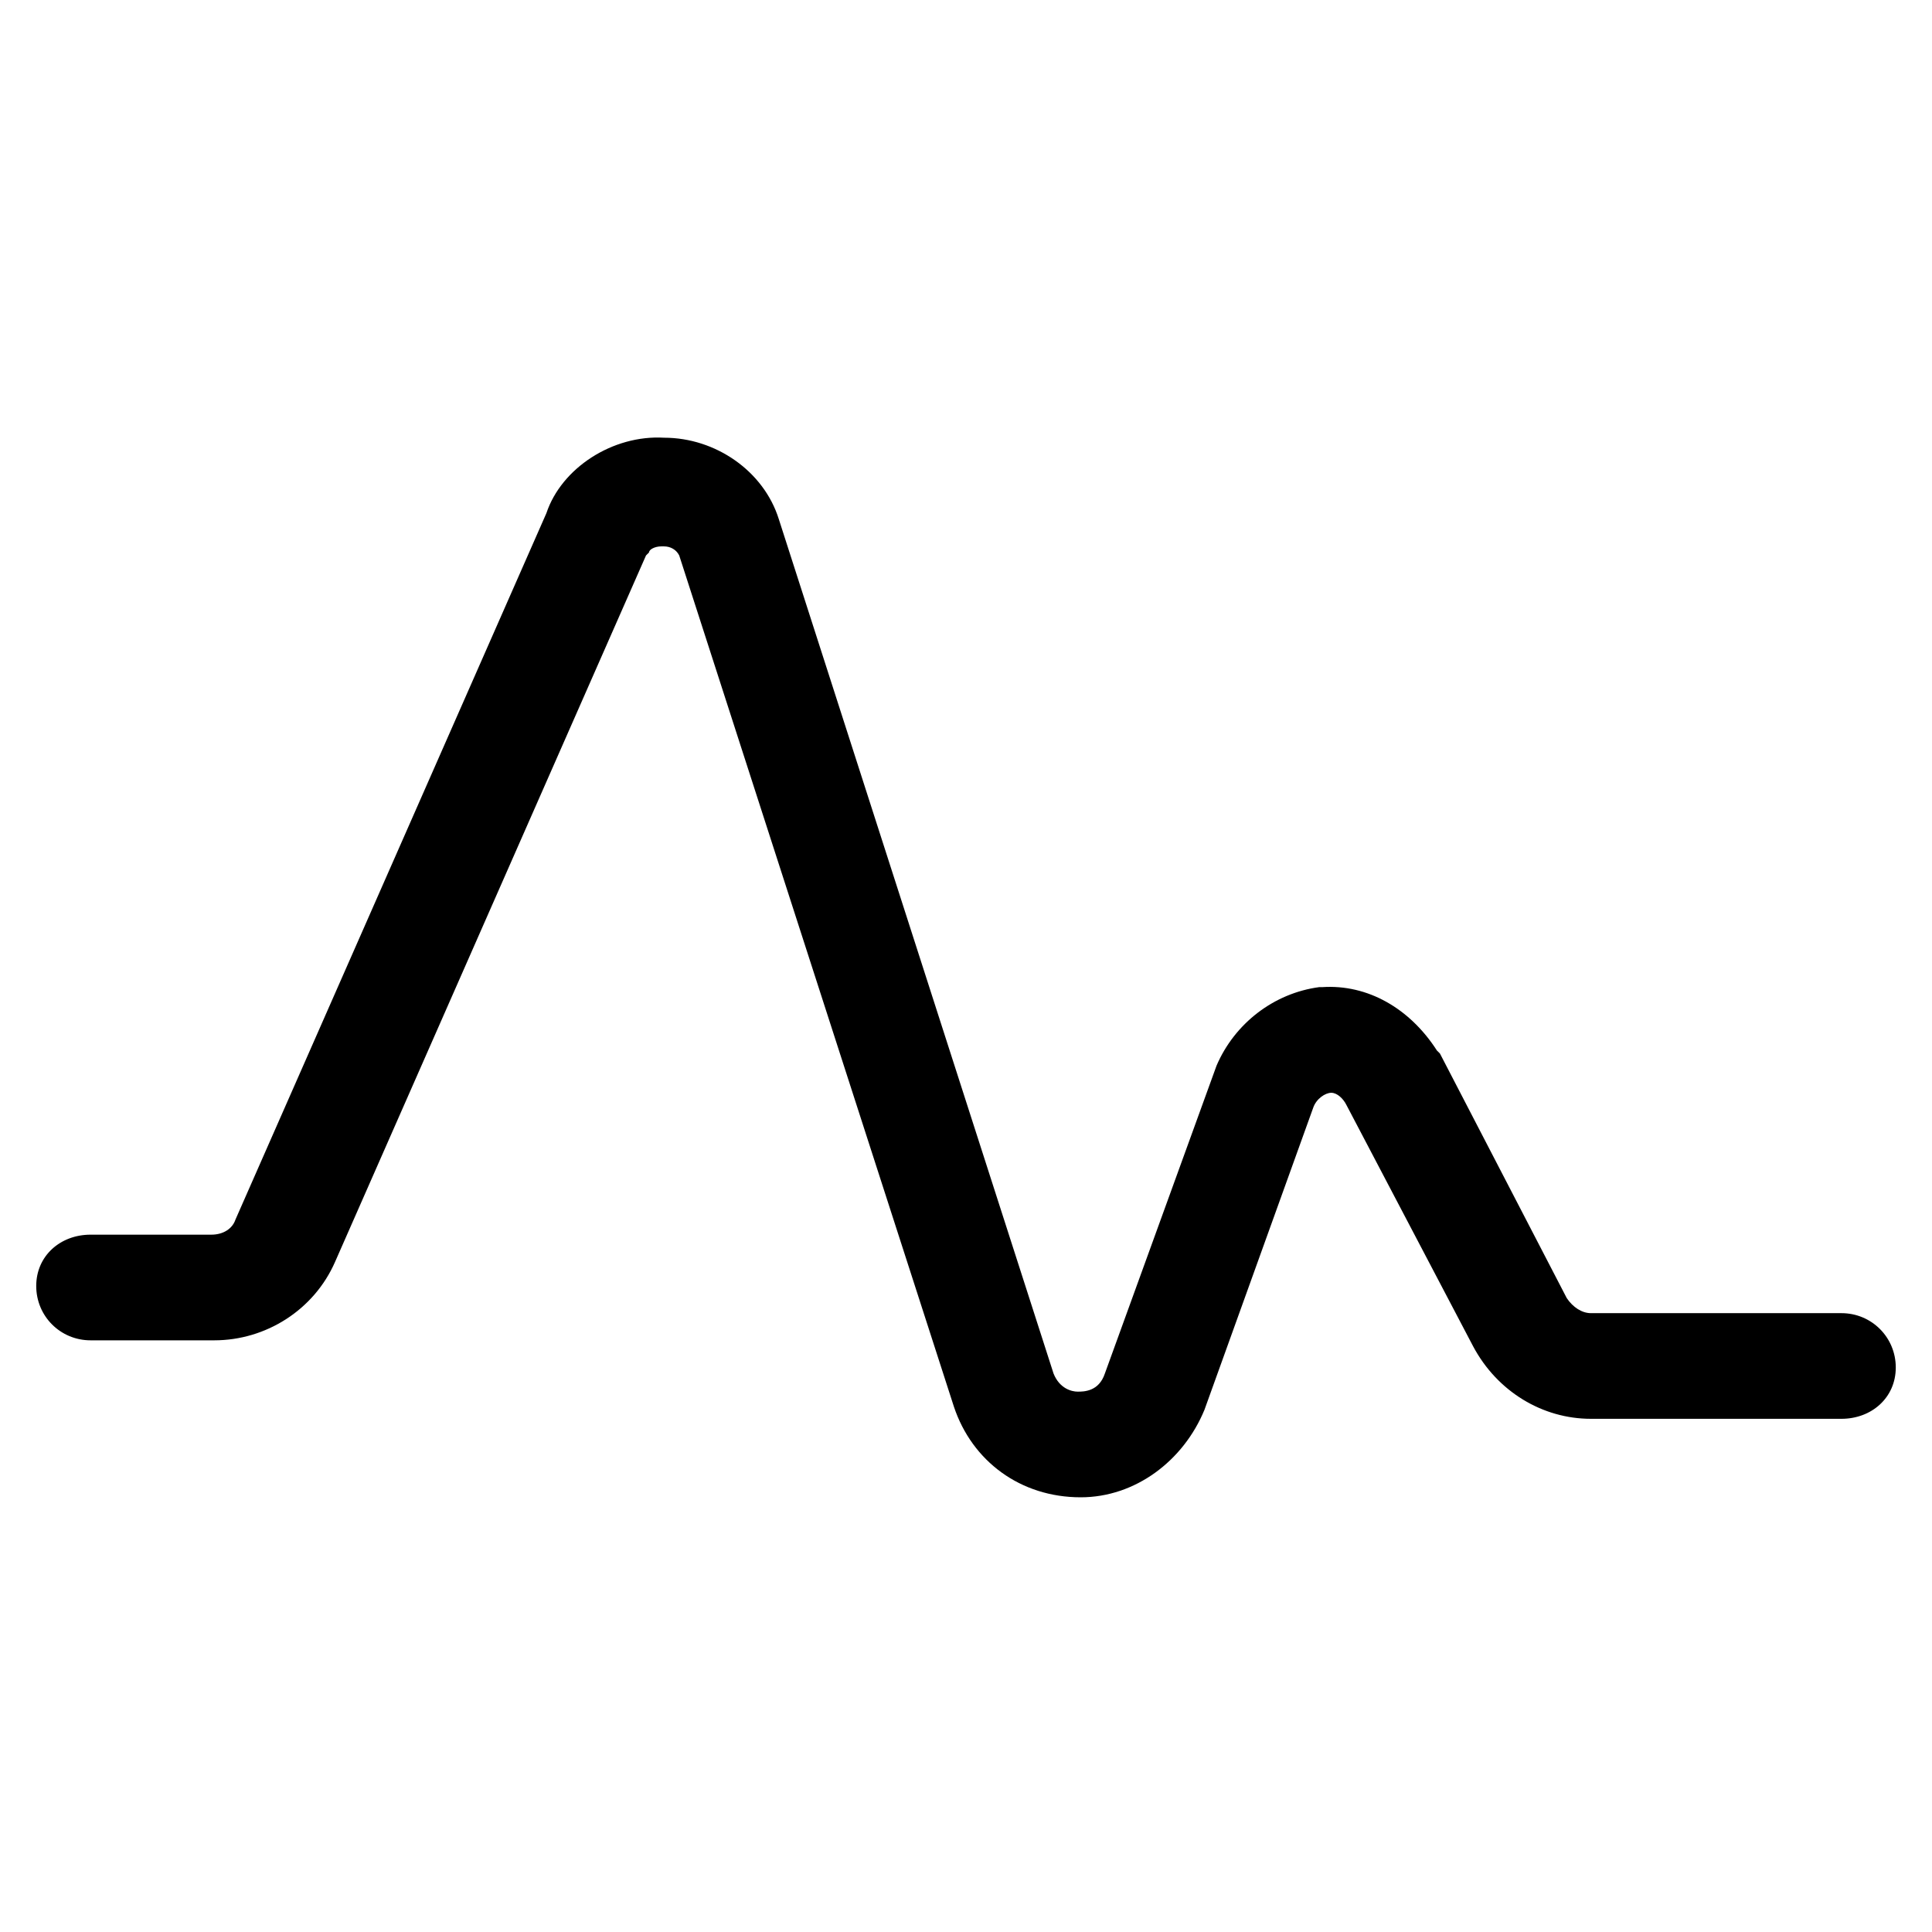 <?xml version="1.0" encoding="utf-8"?>
<!-- Generator: Adobe Illustrator 22.0.1, SVG Export Plug-In . SVG Version: 6.00 Build 0)  -->
<svg version="1.1" id="lni_lni-pulse" xmlns="http://www.w3.org/2000/svg" xmlns:xlink="http://www.w3.org/1999/xlink" x="0px"
	 y="0px" viewBox="0 0 64 64" style="enable-background:new 0 0 64 64;" xml:space="preserve">
<g>
	<path d="M35.8,49.6C35.7,49.6,35.7,49.6,35.8,49.6c-2,0-3.6-1.2-4.2-3l-9.1-28.2c-0.1-0.2-0.3-0.3-0.5-0.3l-0.1,0
		c-0.2,0-0.4,0.1-0.4,0.2l-0.1,0.1L11.1,41.8c-0.7,1.6-2.3,2.6-4,2.6H3c-1,0-1.8-0.8-1.8-1.8S2,40.9,3,40.9h4c0.4,0,0.7-0.2,0.8-0.5
		l10.3-23.4c0.5-1.5,2.2-2.6,3.9-2.5c1.7,0,3.3,1.1,3.8,2.7l9.1,28.3c0.2,0.5,0.6,0.6,0.8,0.6c0.2,0,0.7,0,0.9-0.6l3.7-10.2
		c0.6-1.4,1.9-2.4,3.4-2.6l0.1,0c1.5-0.1,2.9,0.7,3.8,2.1l0.1,0.1l4.2,8.1c0.2,0.3,0.5,0.5,0.8,0.5H61c1,0,1.8,0.8,1.8,1.8
		S62,47,61,47h-8.3c-1.6,0-3.1-0.9-3.9-2.4l-4.2-8c-0.1-0.2-0.3-0.4-0.5-0.4c-0.2,0-0.5,0.2-0.6,0.5l-3.6,10
		C39.2,48.4,37.6,49.6,35.8,49.6z"/>
</g>
</svg>
